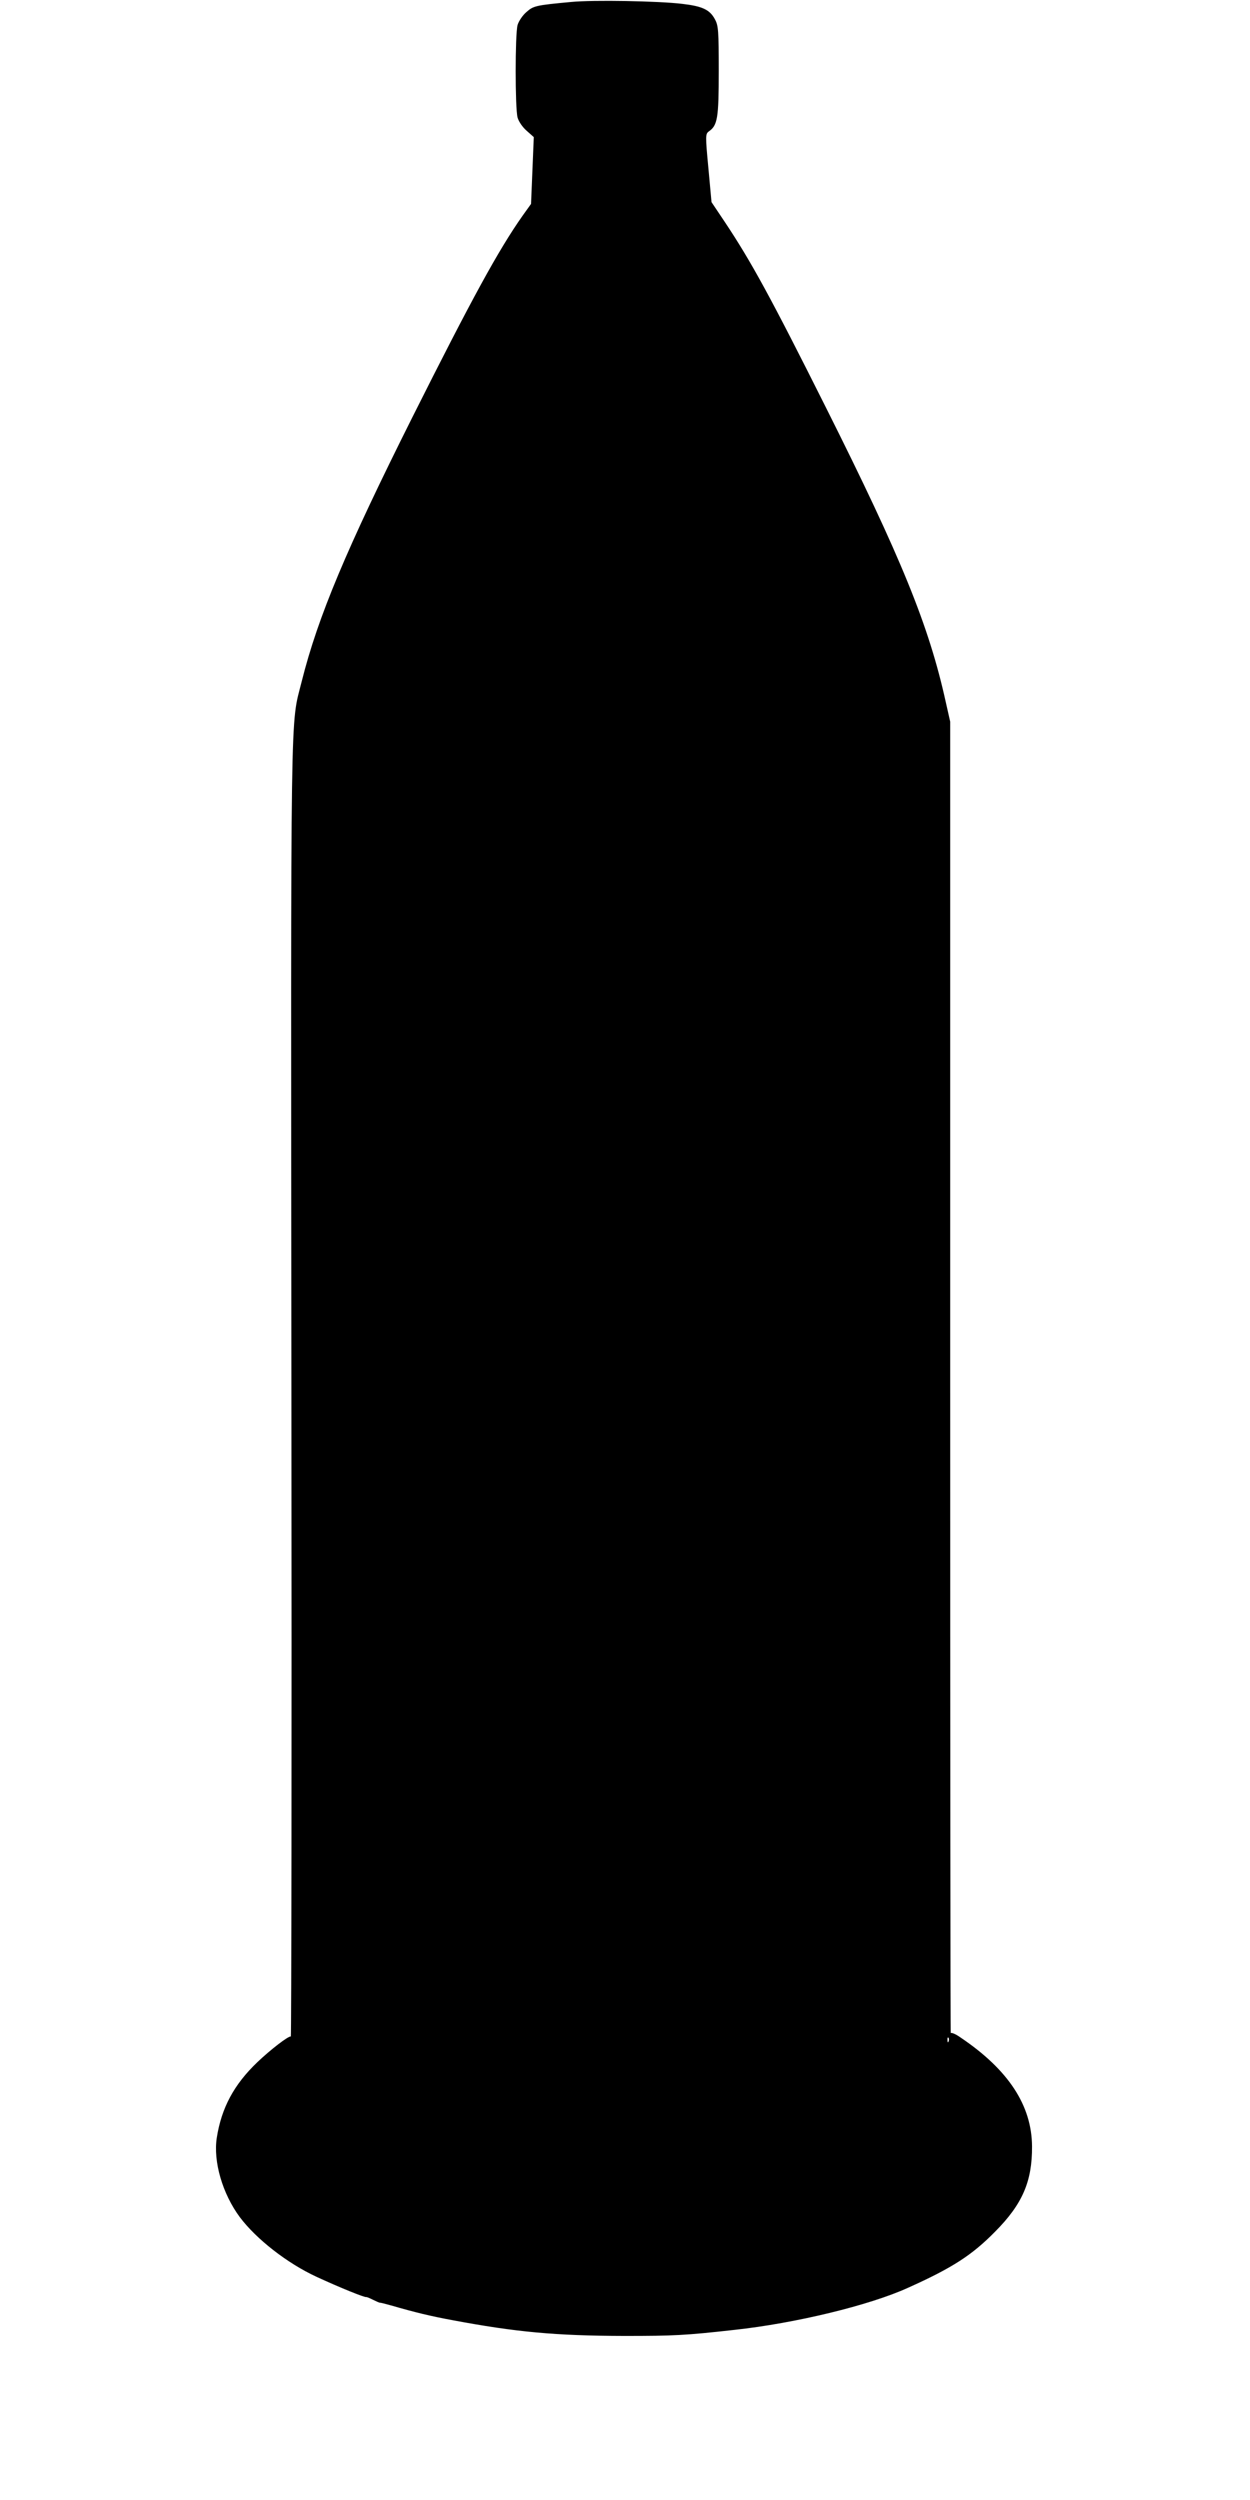 <?xml version="1.0" standalone="no"?>
<!DOCTYPE svg PUBLIC "-//W3C//DTD SVG 20010904//EN"
 "http://www.w3.org/TR/2001/REC-SVG-20010904/DTD/svg10.dtd">
<svg version="1.0" xmlns="http://www.w3.org/2000/svg"
 width="640pt" height="1280pt" viewBox="0 0 640 1280"
 preserveAspectRatio="xMidYMid meet">
<g transform="translate(0,1280) scale(0.1,-0.1)"
fill="#000000" stroke="none">
<path d="M2925 12790 c-183 -17 -194 -20 -230 -52 -19 -16 -39 -46 -45 -66
-13 -48 -13 -426 0 -474 6 -21 26 -50 47 -68 l36 -32 -7 -171 -7 -171 -43 -60
c-124 -176 -260 -425 -564 -1031 -338 -675 -484 -1022 -567 -1353 -59 -237
-56 -9 -53 -3629 2 -1821 0 -3311 -3 -3310 -12 4 -105 -68 -172 -132 -119
-114 -183 -233 -207 -386 -19 -122 29 -287 118 -407 85 -113 243 -236 392
-305 119 -55 245 -106 255 -104 3 1 19 -6 35 -14 16 -8 32 -15 35 -15 3 1 29
-6 58 -14 124 -36 204 -55 312 -75 325 -61 527 -80 881 -81 253 0 314 3 564
31 313 34 693 126 890 216 227 102 327 167 445 287 140 141 190 257 189 436
-1 210 -121 393 -366 558 -25 18 -48 27 -50 22 -2 -6 -3 1503 -3 3352 l0 3363
-23 102 c-86 390 -227 736 -614 1508 -282 563 -382 746 -518 950 l-67 100 -16
174 c-16 168 -15 175 2 188 45 31 51 68 51 310 0 204 -2 232 -19 263 -26 50
-64 68 -166 80 -122 15 -459 21 -570 10z m1932 -10442 c-3 -8 -6 -5 -6 6 -1
11 2 17 5 13 3 -3 4 -12 1 -19z"/>
</g>
</svg>
